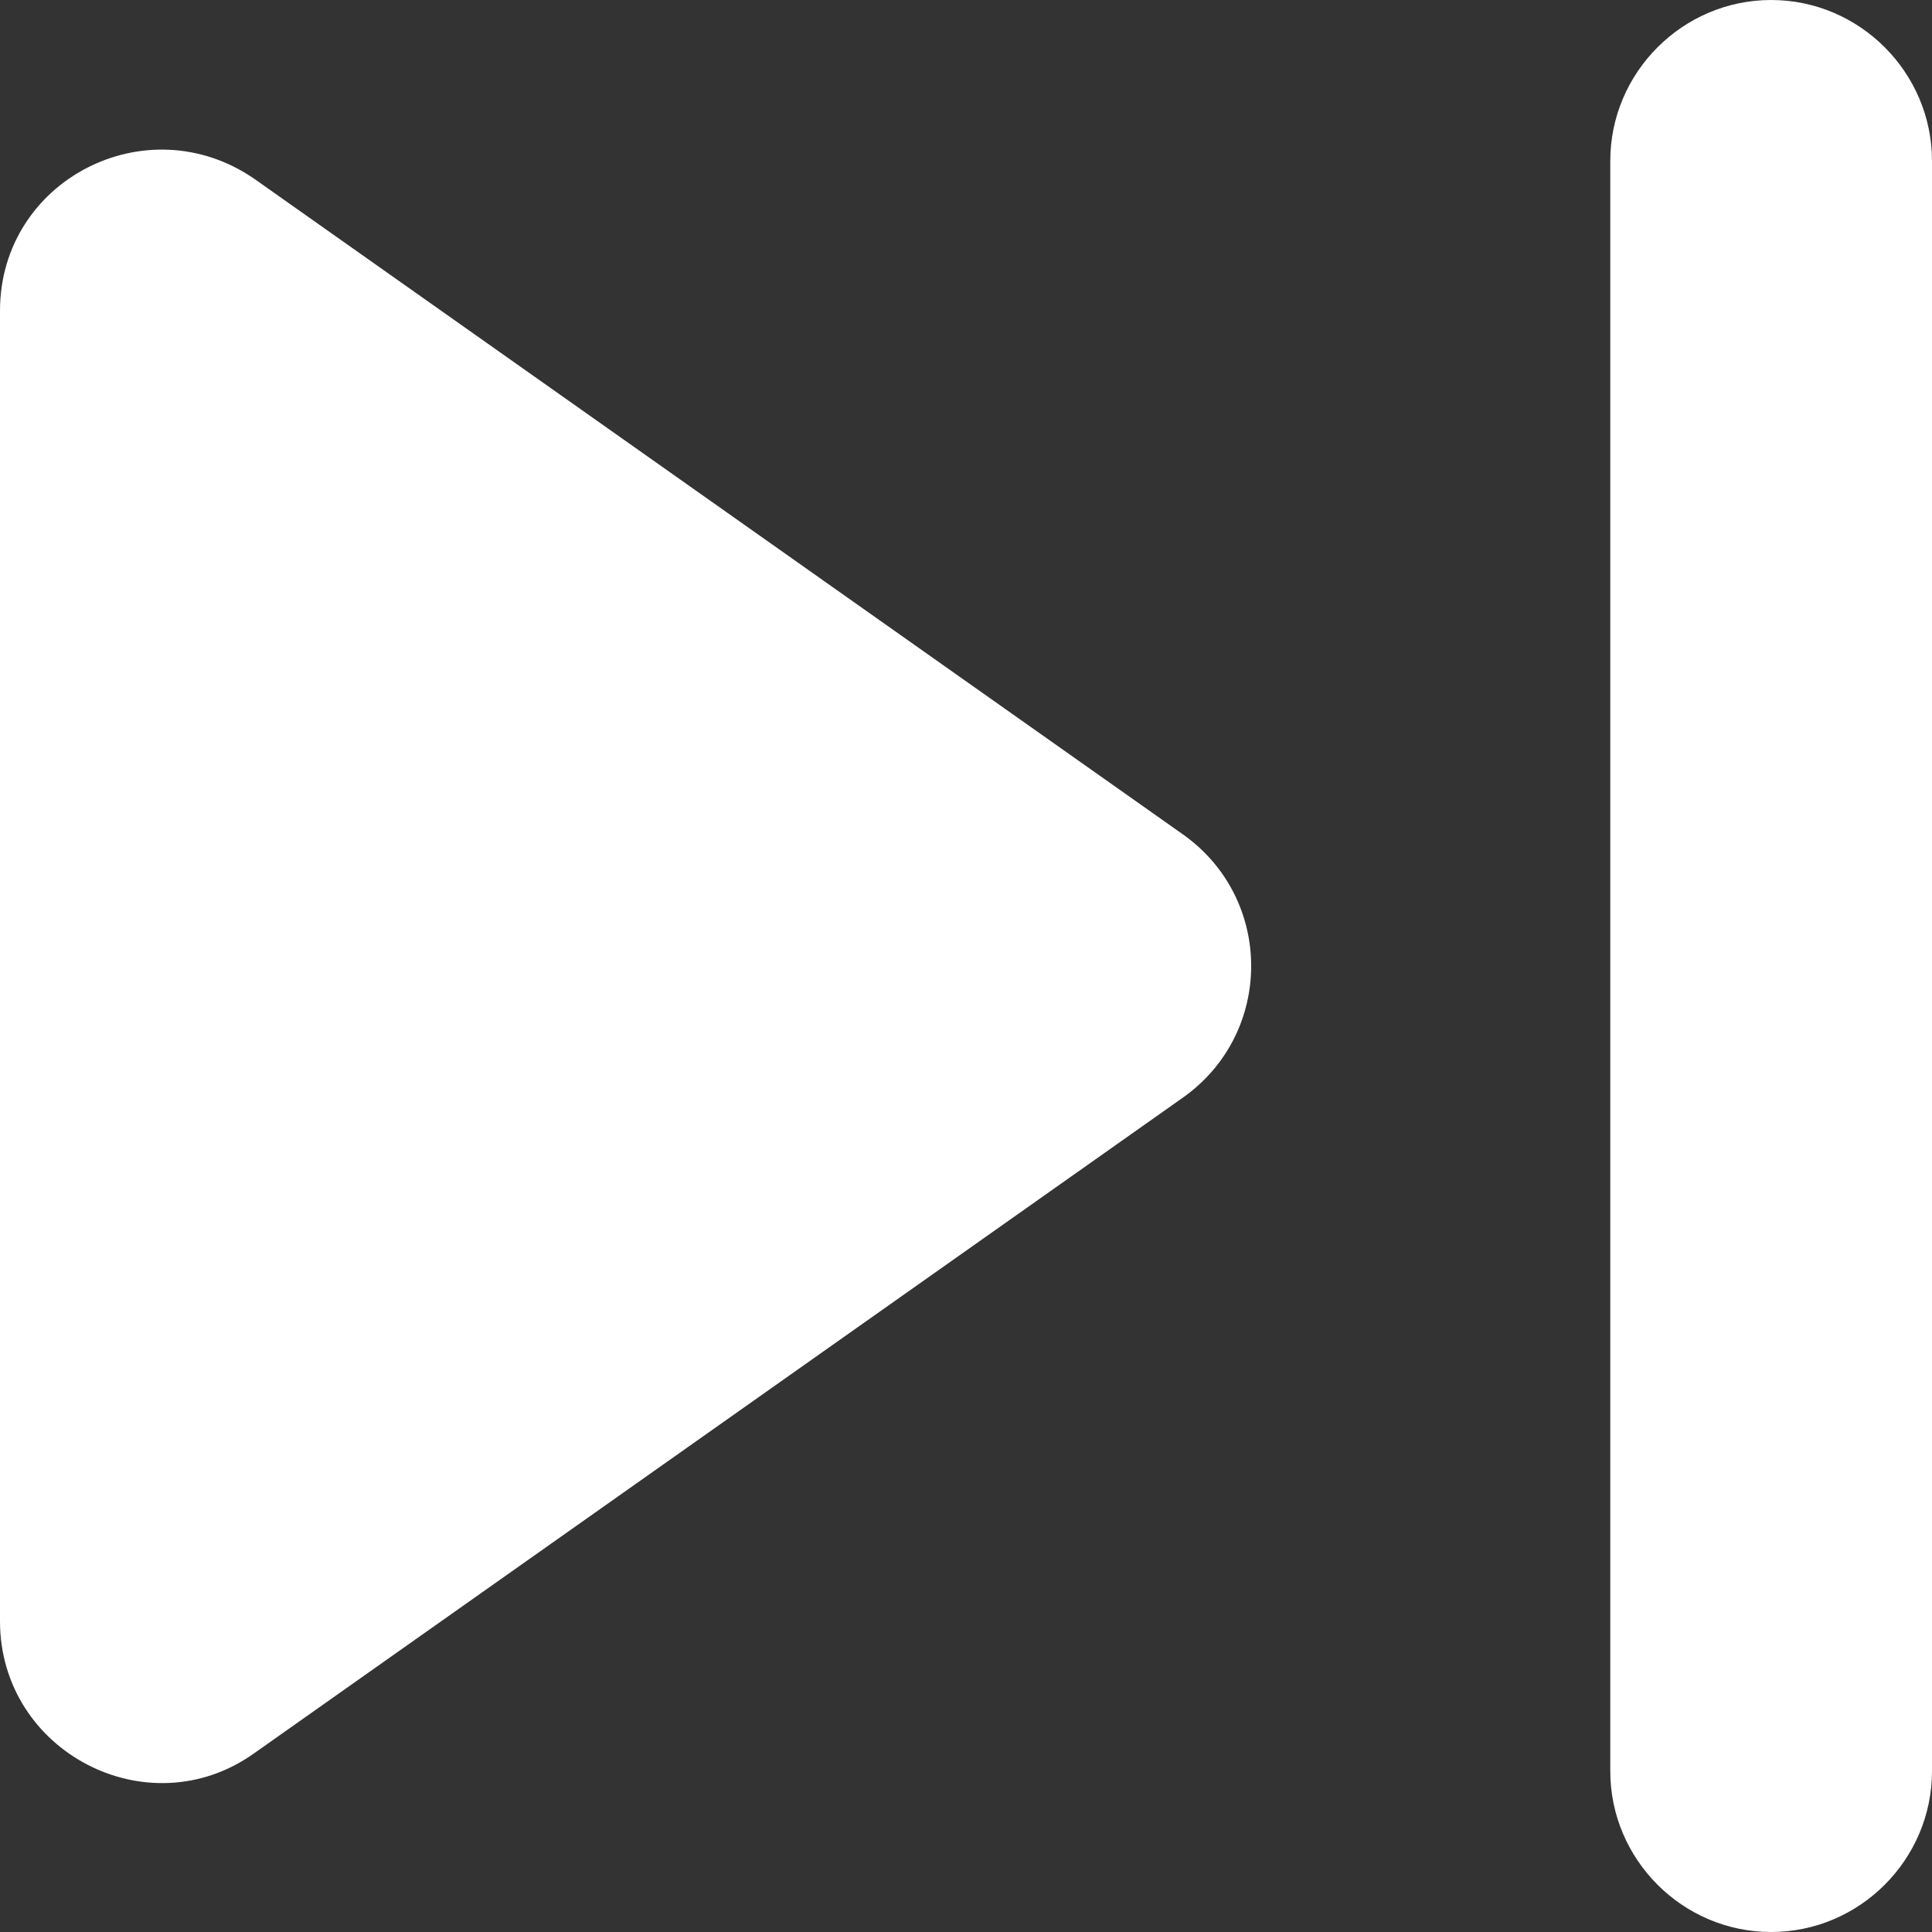 <svg width="19" height="19" viewBox="0 0 19 19" fill="none" xmlns="http://www.w3.org/2000/svg">
<rect x="0" y="0" width="19" height="19" fill="#333333" stroke="none"/>
<path d="M17.418 0C16.548 0 15.836 0.713 15.836 1.583V17.417C15.836 18.288 16.548 19 17.418 19C18.288 19 19 18.288 19 17.417V1.583C19 0.713 18.288 0 17.418 0ZM11.628 10.798L2.5 17.242C1.455 17.987 0 17.227 0 15.944V3.056C0 1.773 1.44 1.029 2.5 1.758L11.628 8.202C12.53 8.835 12.53 10.165 11.628 10.798Z" fill="white"/>
</svg>
